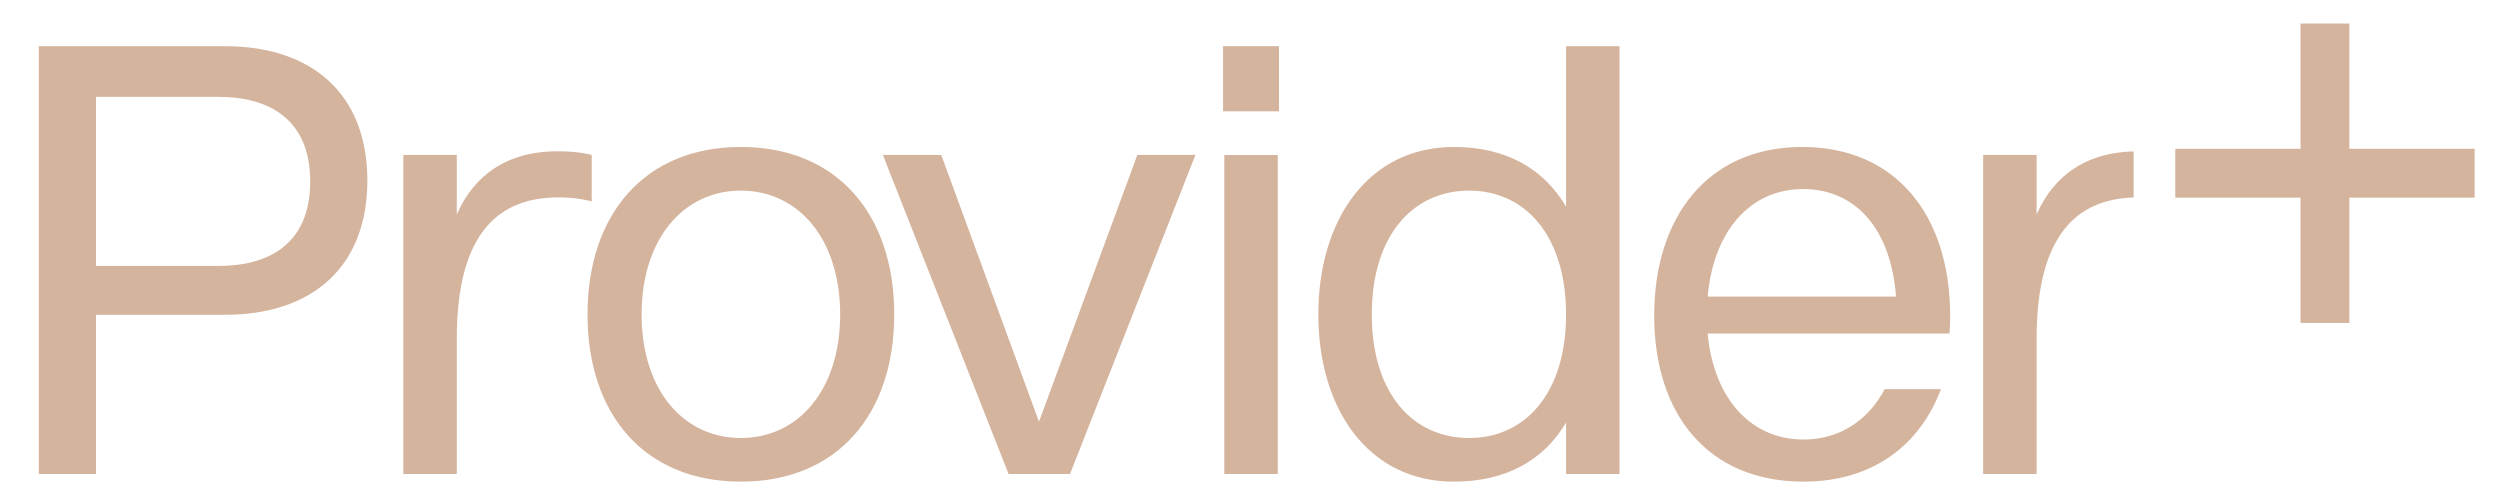 <?xml version="1.0" encoding="UTF-8"?> <svg xmlns="http://www.w3.org/2000/svg" id="a" viewBox="0 0 499.556 100"><path d="M255.329,30.966h-10.685v63.746h10.685V30.966Zm-193.346,5.283c0,12.958-8.842,16.887-18.238,16.887H19.18V19.359h24.565c9.396,0,18.238,3.994,18.238,16.89m11.425-.184c0-17.196-10.994-26.836-28.434-26.836H7.757V94.712h11.422v-31.812h25.794c17.44,0,28.434-9.58,28.434-26.836m38.196,3.375c3.931,0,6.634,.8,6.634,.8v-9.274s-2.333-.738-6.818-.738c-12.283,0-17.747,7.062-20.143,12.652v-11.914h-10.685v63.746h10.685v-27.023c0-21.494,8.66-28.25,20.327-28.25m56.278,23.398c0,15.169-8.414,24.687-19.836,24.687s-19.836-9.518-19.836-24.687,8.414-24.747,19.836-24.747,19.836,9.578,19.836,24.747m10.807,0c0-20.021-11.422-33.47-30.643-33.47s-30.645,13.449-30.645,33.47,11.422,33.407,30.645,33.407,30.643-13.387,30.643-33.407m35.128,31.874l25.054-63.746h-11.604l-19.652,53.306-19.529-53.306h-11.669l25.119,63.746h12.283Zm30.58-72.466h11.176V9.225h-11.176v13.021Zm68.535,40.592c0,15.907-8.291,24.687-19.345,24.687-11.178,0-19.467-8.78-19.467-24.687s8.289-24.747,19.467-24.747c11.054,0,19.345,8.842,19.345,24.747m0,31.874h10.685V9.228h-10.685V41.284c-4.485-7.616-12.038-11.916-22.416-11.916-17.012,0-27.083,14.434-27.083,33.47,0,18.854,9.949,33.407,27.083,33.407,10.378,0,17.931-4.235,22.416-11.789v10.256Zm65.942-35.437h-37.645c1.167-13.018,8.414-21.494,19.098-21.494,10.012,0,17.443,7.372,18.547,21.494m10.685,7.372s.125-1.66,.125-3.503c0-20.512-11.178-33.776-29.538-33.776-19.038,0-29.601,14.125-29.601,33.717,0,19.711,10.747,33.161,29.845,33.161,13.387,0,23.092-6.878,27.452-18.485h-11.238c-3.318,6.265-9.029,10.071-16.214,10.071-10.318,0-17.931-7.92-19.16-21.185h48.33Zm36.791-27.189v-9.201c-11.739,.291-17.043,7.153-19.387,12.623v-11.914h-10.687v63.746h10.687v-27.023c0-20.912,8.198-27.87,19.387-28.231m68.14,.036v-9.754h-25.033V4.709h-9.752V29.74h-25.035v9.754h25.035v25.033h9.752v-25.033h25.033Z" fill="#d5b49e"></path></svg> 